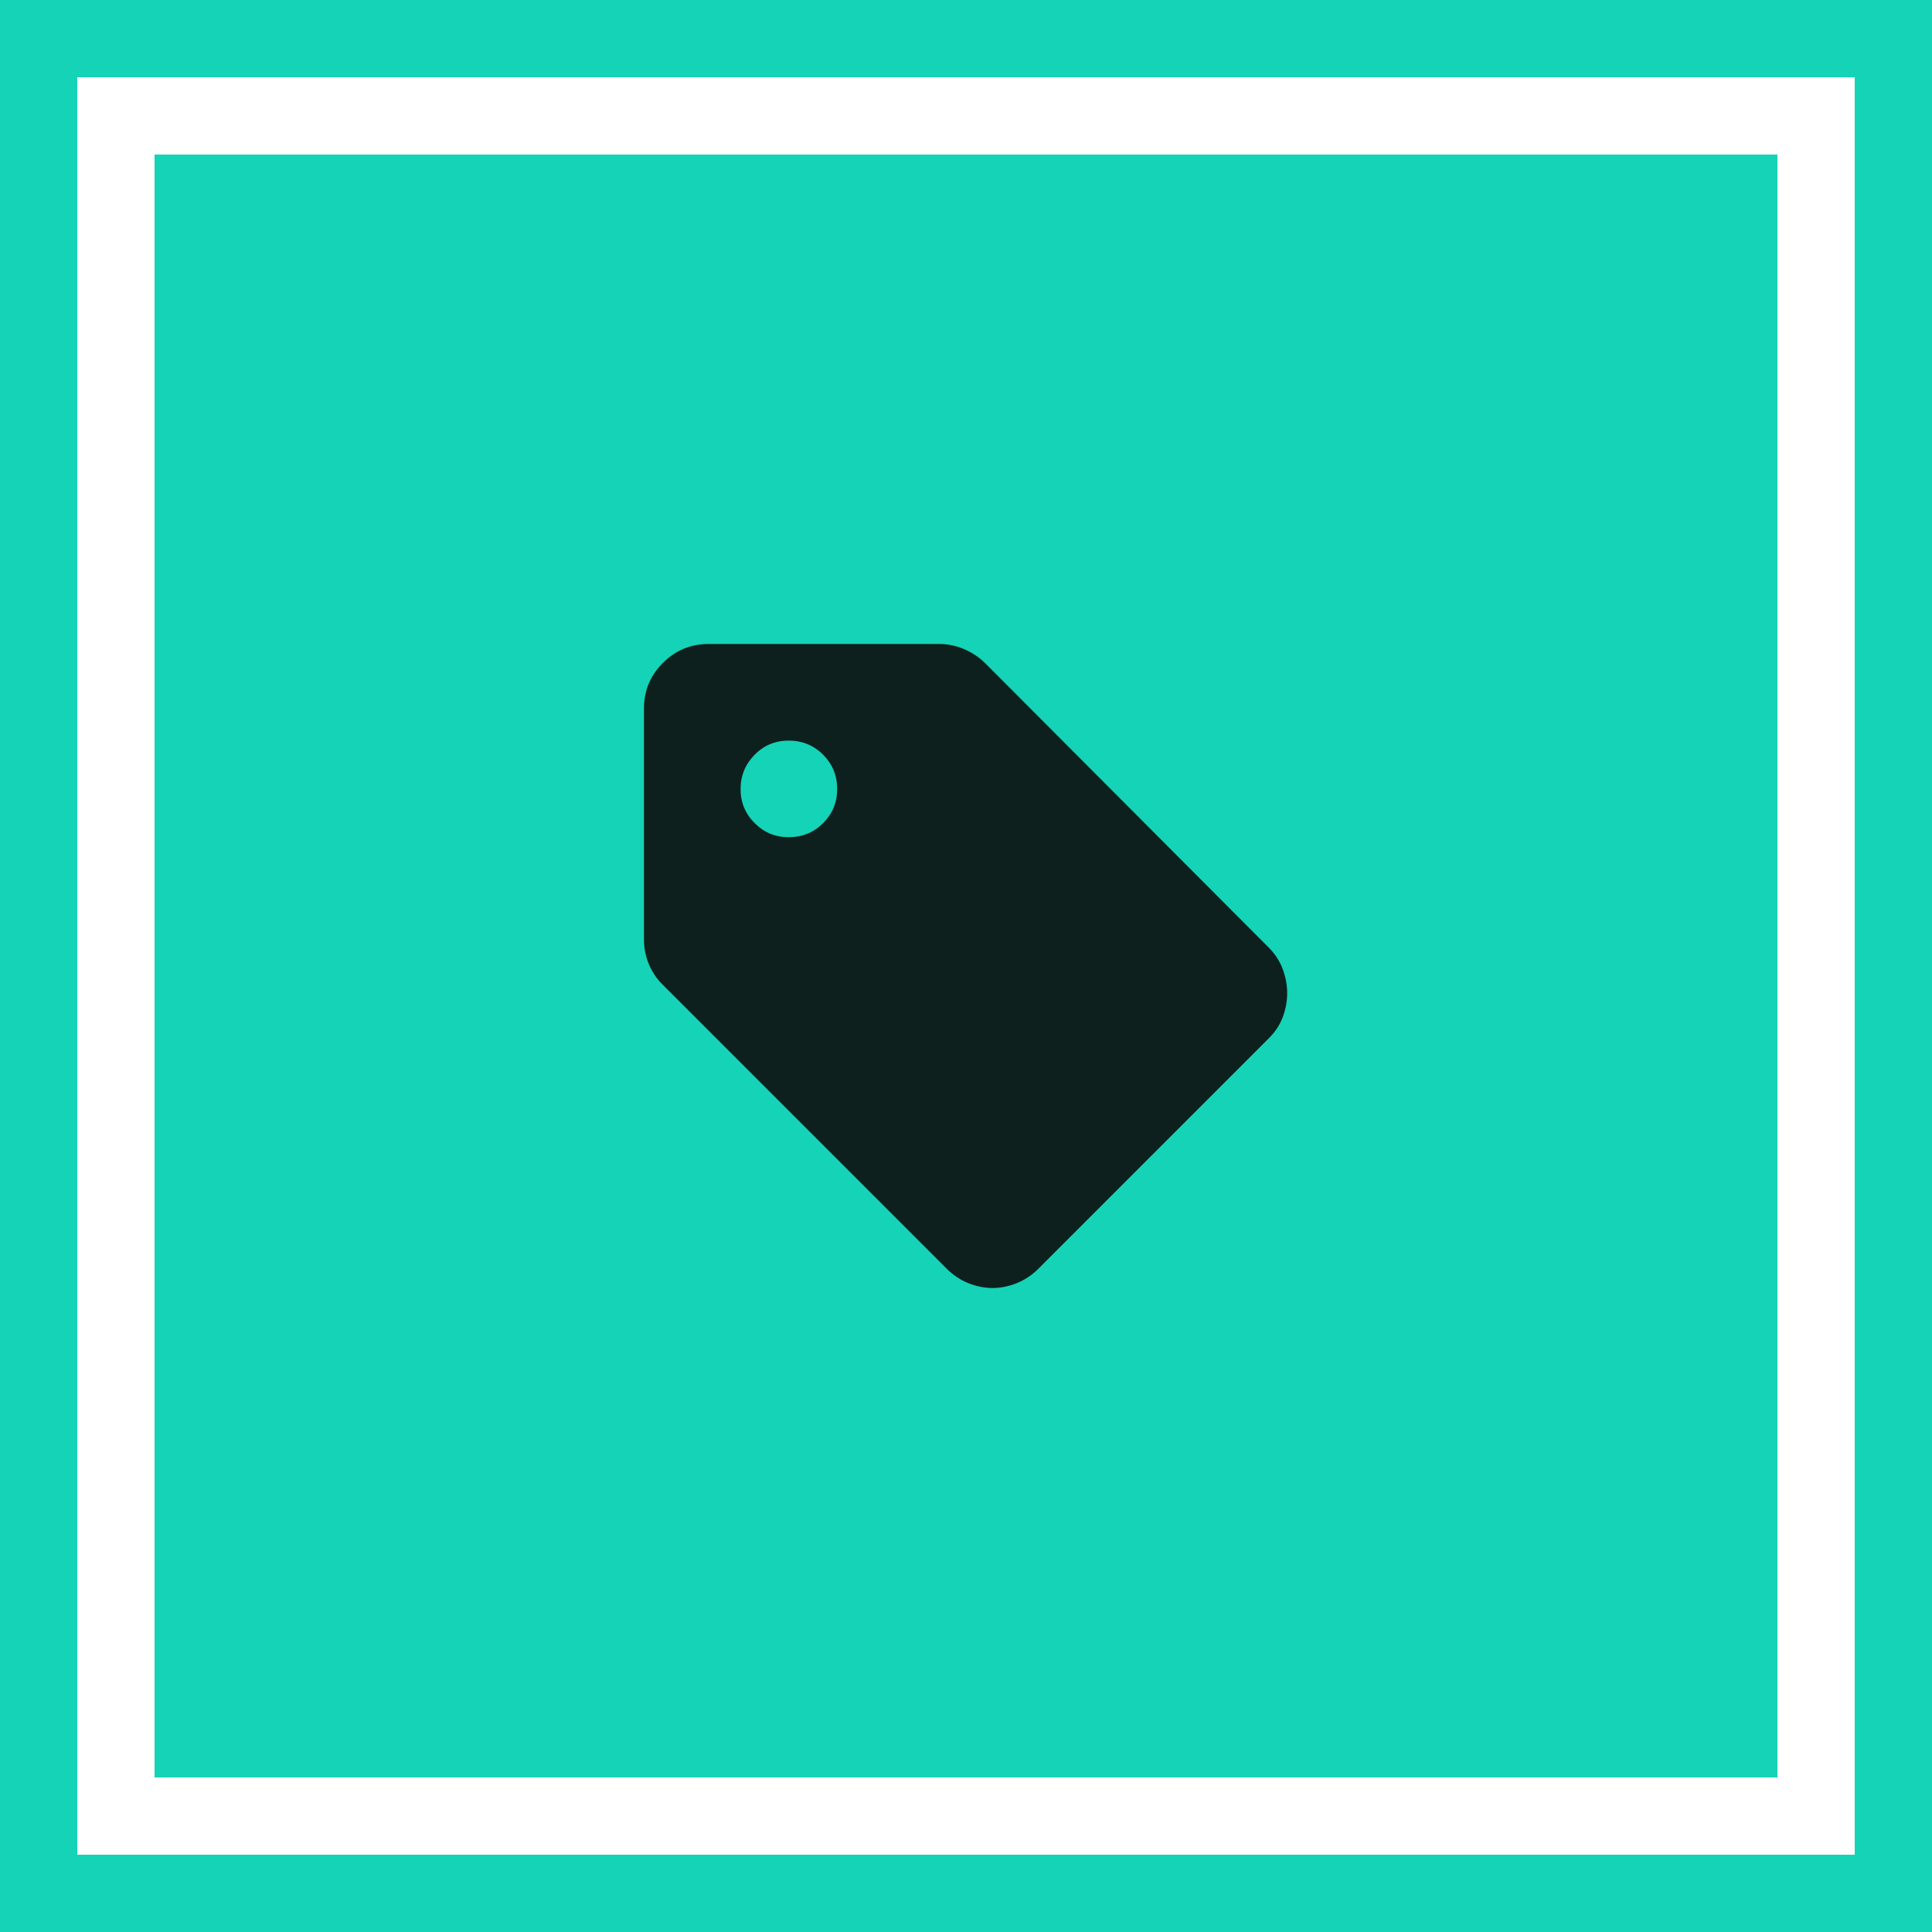 <svg xmlns="http://www.w3.org/2000/svg" width="100" height="100" viewBox="0 0 100 100" fill="none"><g clip-path="url(#clip0_2336_291219)"><rect x="2" y="2" width="96" height="96" stroke="#14D3B7" stroke-width="4"></rect><rect x="8" y="8" width="84" height="84" fill="#14D3B7"></rect><path d="M65.665 53.75L53.749 65.667C53.415 66 53.04 66.25 52.624 66.417C52.207 66.583 51.79 66.667 51.374 66.667C50.957 66.667 50.54 66.583 50.124 66.417C49.707 66.25 49.332 66 48.999 65.667L34.29 50.958C33.985 50.653 33.749 50.299 33.582 49.897C33.415 49.494 33.332 49.071 33.332 48.625V36.667C33.332 35.75 33.659 34.965 34.312 34.313C34.965 33.661 35.75 33.334 36.665 33.333H48.624C49.068 33.333 49.499 33.424 49.915 33.605C50.332 33.786 50.693 34.029 50.999 34.333L65.665 49.042C65.999 49.375 66.242 49.75 66.395 50.167C66.549 50.583 66.625 51 66.624 51.417C66.623 51.833 66.546 52.243 66.395 52.647C66.244 53.05 66.001 53.418 65.665 53.75ZM40.832 43.333C41.526 43.333 42.117 43.09 42.604 42.605C43.09 42.119 43.333 41.529 43.332 40.833C43.331 40.138 43.088 39.548 42.604 39.063C42.119 38.579 41.529 38.336 40.832 38.333C40.135 38.331 39.545 38.574 39.062 39.063C38.579 39.552 38.335 40.142 38.332 40.833C38.329 41.524 38.572 42.115 39.062 42.605C39.552 43.095 40.142 43.338 40.832 43.333Z" fill="#0E201D"></path></g><defs><clipPath id="clip0_2336_291219"><rect width="100" height="100" fill="white"></rect></clipPath></defs></svg>